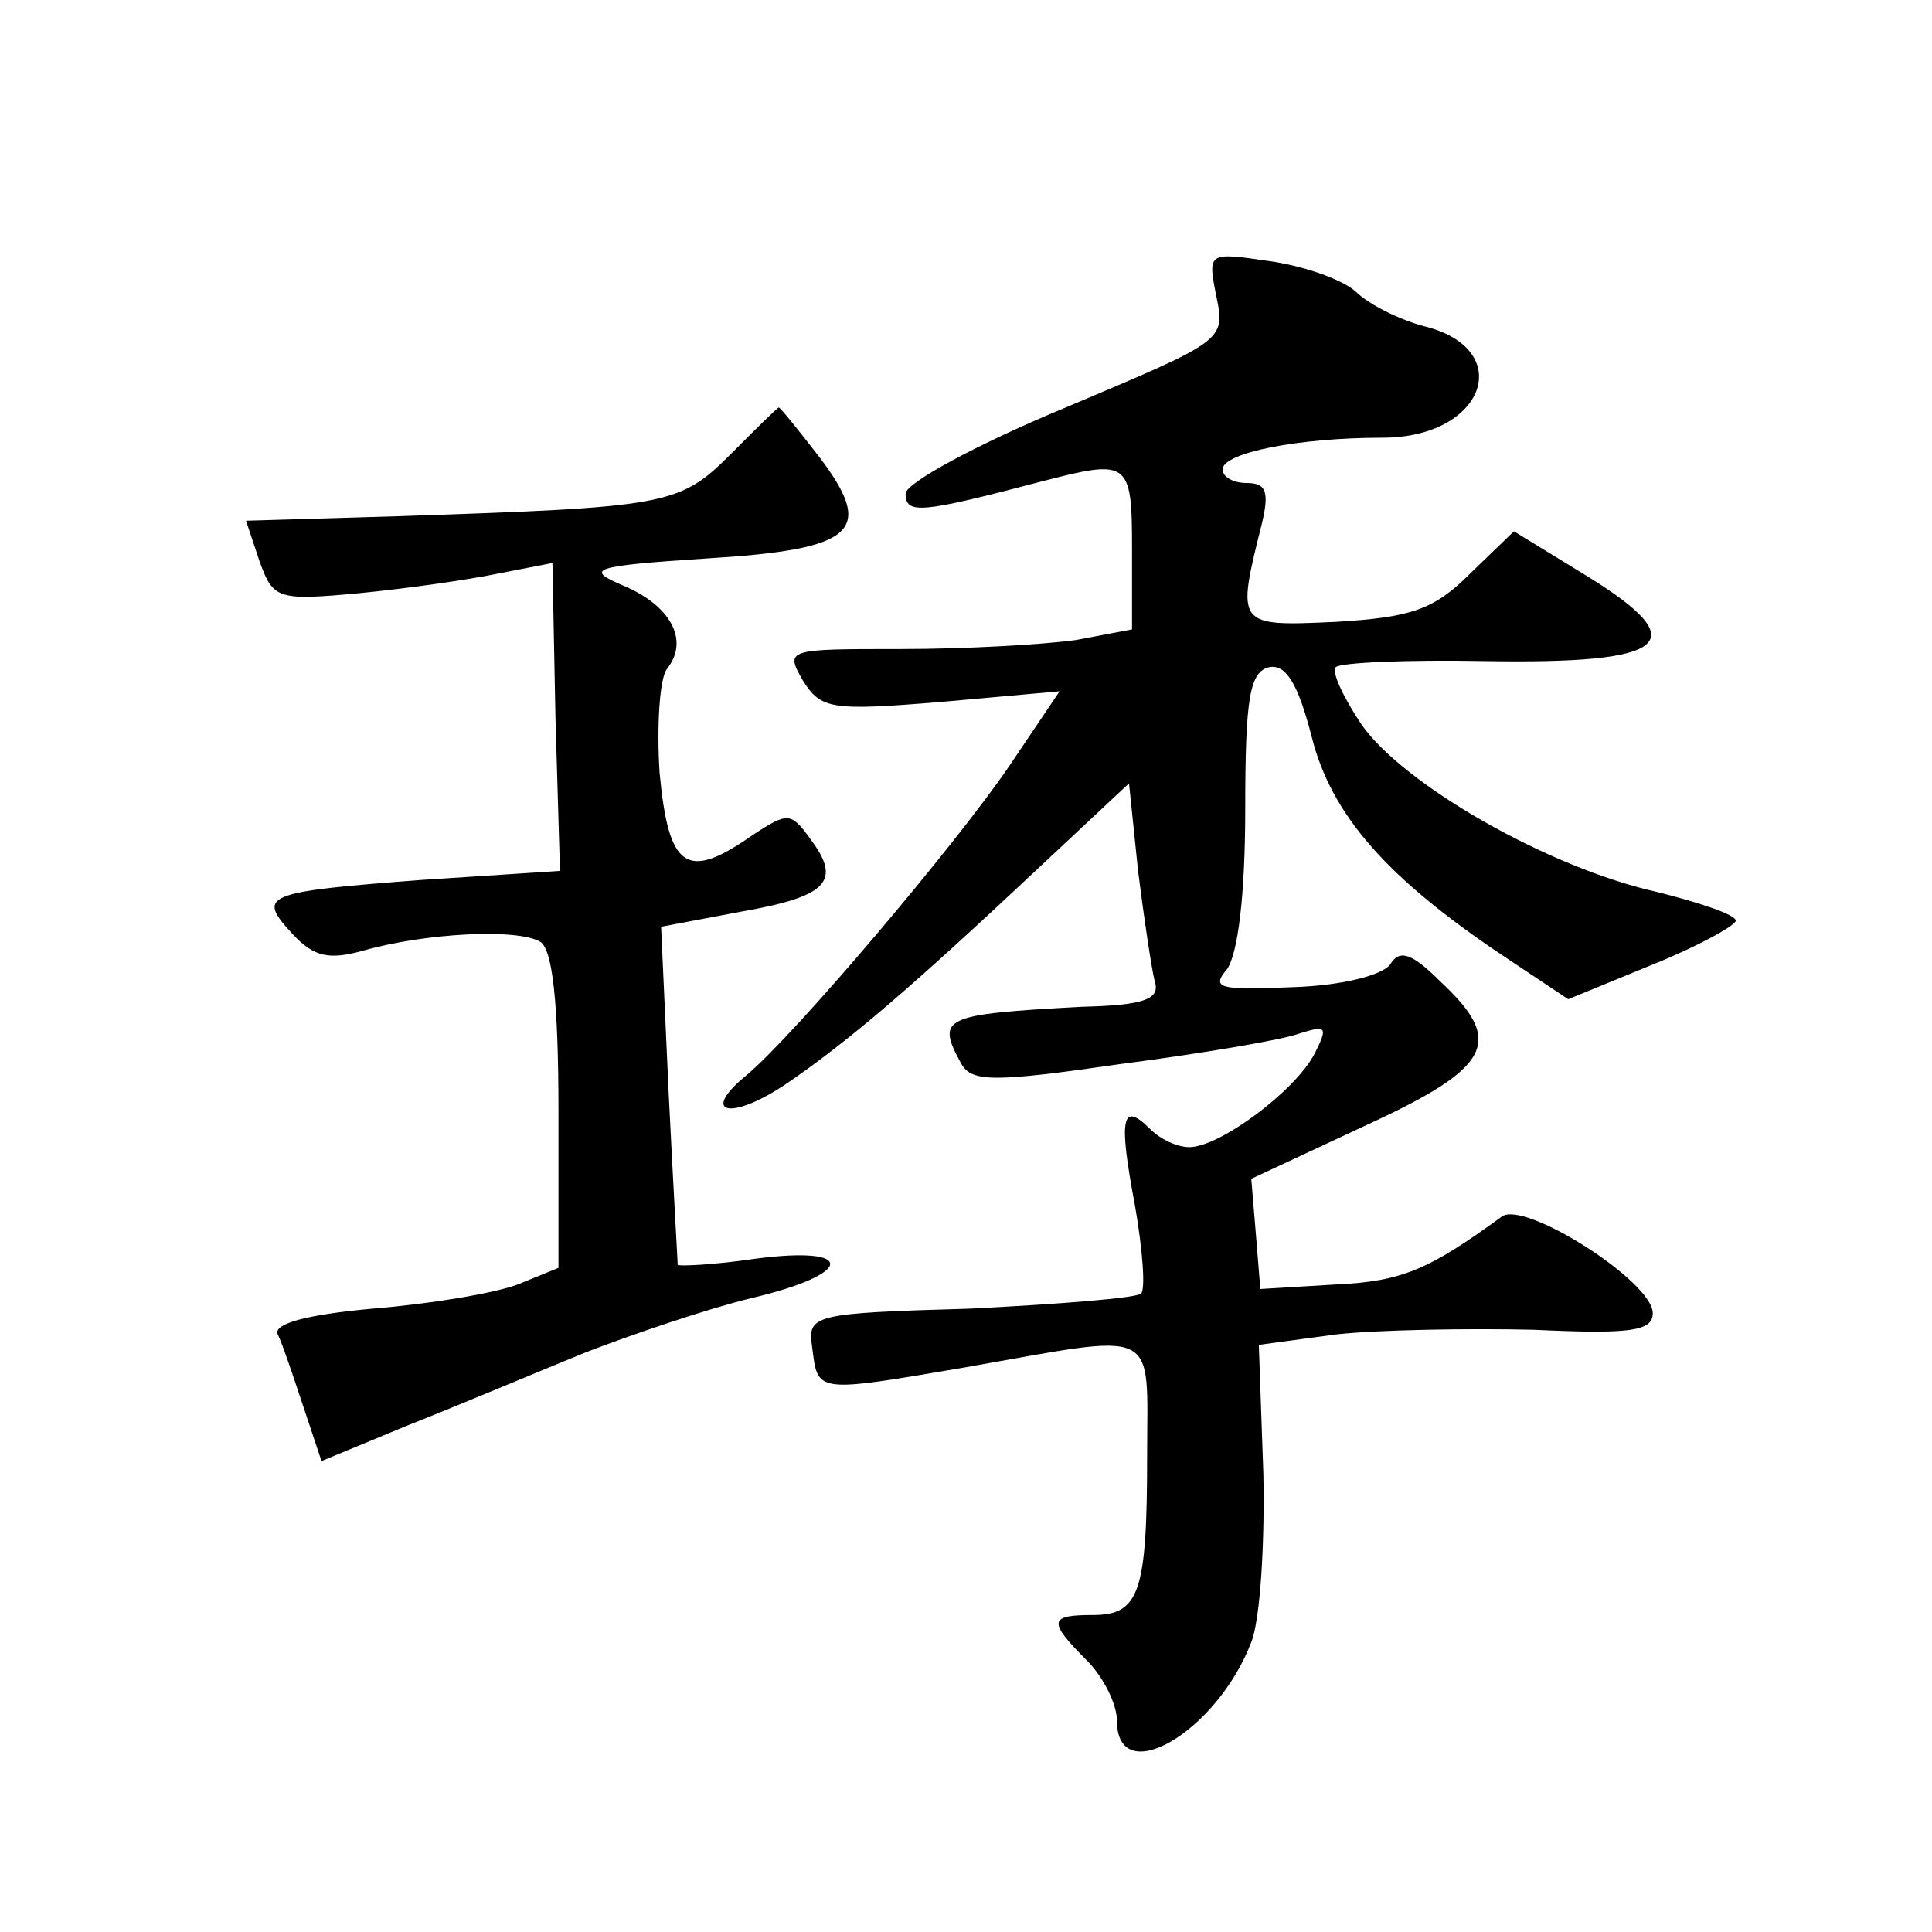 <?xml version="1.0" standalone="no"?>
<!DOCTYPE svg PUBLIC "-//W3C//DTD SVG 20010904//EN"
 "http://www.w3.org/TR/2001/REC-SVG-20010904/DTD/svg10.dtd">
<svg version="1.0" xmlns="http://www.w3.org/2000/svg"
 width="128pt" height="128pt" viewBox="0 0 128 128"
 preserveAspectRatio="xMidYMid meet">
<g transform="translate(0,128) scale(0.1,-0.1)"
fill="#0" stroke="none">
<path d="M806 1083 c6 -29 4 -29 -100 -73 -58 -24 -106 -50 -106 -57 0 -14 10 -13
90 8 58 15 60 14 60 -45 l0 -53 -37 -7 c-21 -3 -73 -6 -116 -6 -76 0 -77 0 -65
-21 12 -19 19 -20 92 -14 l78 7 -33 -49 c-36 -53 -142 -178 -174 -205 -32 -26 -11
-31 26 -6 41 28 83 64 165 141 l62 58 6 -58 c4 -32 9 -65 11 -73 4 -12 -7 -16 -48
-17 -93 -5 -97 -7 -80 -38 7 -12 22 -12 105 0 54 7 107 16 118 20 19 6 20 5 11
-13 -13 -25 -63 -62 -83 -62 -8 0 -19 5 -26 12 -19 19 -21 7 -10 -51 5 -29 7 -55
4 -58 -3 -3 -54 -7 -113 -10 -104 -3 -108 -4 -105 -25 4 -31 1 -31 101 -14 131
23 121 28 121 -58 0 -91 -5 -106 -36 -106 -29 0 -30 -4 -4 -30 11 -11 20 -29 20
-40 0 -46 66 -8 89 52 6 15 9 66 8 112 l-3 85 52 7 c28 3 87 4 130 3 64 -3 79 -1
79 11 0 21 -85 75 -100 64 -48 -35 -66 -43 -110 -45 l-50 -3 -3 37 -3 36 75 35
c85 39 93 56 50 96 -19 19 -27 21 -33 11 -5 -7 -32 -14 -64 -15 -49 -2 -55 -1 -44
12 7 10 12 48 12 106 0 74 3 91 16 94 11 2 19 -11 28 -46 13 -52 50 -94 128 -146
l42 -28 56 23 c30 12 55 26 55 29 0 4 -24 12 -52 19 -72 16 -168 71 -196 111 -12
18 -20 35 -17 38 3 3 47 5 99 4 122 -2 139 12 68 56 l-49 30 -29 -28 c-24 -24 -39
-29 -89 -32 -66 -3 -66 -3 -49 65 5 21 3 27 -10 27 -9 0 -16 4 -16 9 0 11 50 21
106 21 68 0 89 59 27 74 -15 4 -36 14 -45 23 -9 8 -35 17 -57 20 -41 6 -41 6 -35
-24z M484 979 c-34 -34 -42 -35 -220 -41 l-101 -3 9 -27 c9 -25 12 -26 66 -21 31
3 73 9 92 13 l36 7 2 -102 3 -102 -92 -6 c-105 -8 -109 -10 -85 -36 14 -15 24 -17
46 -11 42 12 103 15 118 6 8 -5 12 -40 12 -112 l0 -104 -27 -11 c-16 -6 -59 -13
-96 -16 -44 -4 -66 -10 -63 -17 3 -6 10 -27 17 -48 l12 -36 58 24 c33 13 85 35
117 48 31 12 81 29 110 36 68 16 70 35 2 26 -27 -4 -50 -5 -51 -4 0 2 -3 53 -6
114 l-5 110 53 10 c57 10 67 20 46 48 -13 18 -15 18 -38 3 -44 -31 -56 -23 -62
41 -2 31 0 63 5 69 15 19 2 42 -29 55 -26 11 -21 13 55 18 99 6 112 18 75 67 -14
18 -26 33 -27 33 -1 0 -15 -14 -32 -31z"/>
</g>
</svg>
